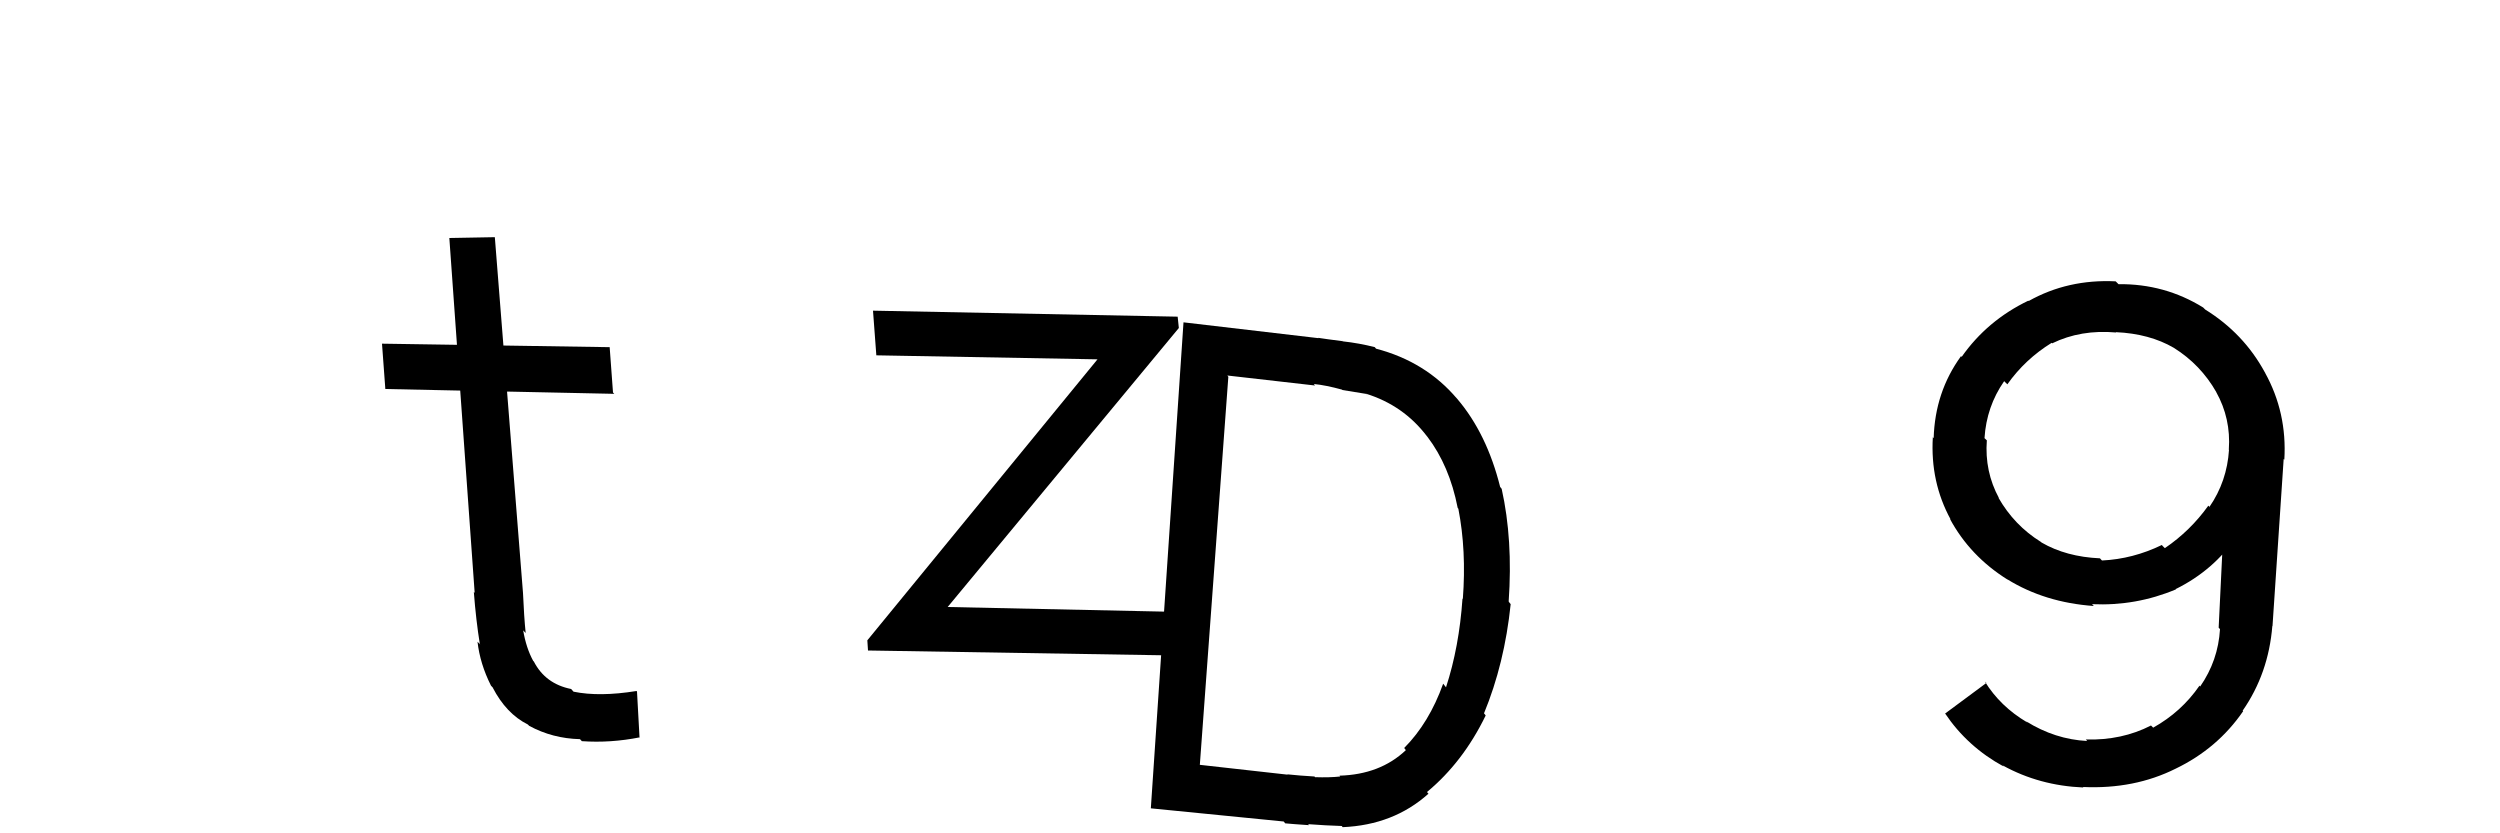 <svg xmlns="http://www.w3.org/2000/svg" width="150" height="50" viewBox="0,0,150,50"><path fill="black" d="M70.57 39.33l-18.49-0.3-0.04-0.61 13.81-16.86-13.27-0.24-0.2-2.68 18.28 0.36 0.07 0.68-13.87 16.74 13.58 0.29 0.13 2.62z"/><path fill="black" d="M38.22 41.49l0.15 2.73 0.02 0.02q-1.76 0.35-3.48 0.23l0.03 0.03-0.14-0.15q-1.65-0.04-3.05-0.8l-0.06-0.06-0.02-0.02q-1.3-0.65-2.11-2.22l0.06 0.06-0.16-0.17q-0.66-1.31-0.81-2.64l0.18 0.19-0.04-0.05q-0.23-1.42-0.36-3.12l0.05 0.05-1.52-21.29 2.73-0.05 1.69 21.35 0 0q0.06 1.41 0.16 2.4l0.01 0.01-0.16-0.17q0.18 1.06 0.6 1.83l0.06 0.06-0.02-0.02q0.69 1.34 2.24 1.65l0.15 0.17-0.01-0.01q1.55 0.32 3.78-0.04l-0.08-0.08z m-1.36-17.86l-13.74-0.29-0.2-2.72 13.66 0.21 0.2 2.72z"/><path fill="black" d="M126.98 16.92l0.03 0.03 0.1 0.1q2.77-0.03 5.08 1.4l0.09 0.09 0.03 0.03q2.31 1.43 3.58 3.77l0.04 0.05-0.03-0.03q1.33 2.4 1.16 5.22l-0.04-0.04-0.67 10.03-0.01-0.01q-0.23 2.85-1.78 5.08l0.18 0.18-0.15-0.15q-1.54 2.24-4.05 3.45l0.05 0.04-0.05-0.04q-2.48 1.24-5.56 1.1l0.04 0.04-0.01-0.01q-2.65-0.11-4.84-1.32l-0.07-0.07 0.12 0.13q-2.17-1.18-3.52-3.19l0.01 0.01 2.47-1.83-0.09-0.09q0.92 1.49 2.52 2.44l0.08 0.07-0.12-0.12q1.73 1.08 3.66 1.18l-0.06-0.07-0.02-0.02q2.16 0.06 3.91-0.84l0.04 0.04 0.09 0.09q1.7-0.95 2.78-2.52l-0.08-0.08 0.12 0.13q1.08-1.56 1.19-3.44l-0.08-0.09 0.31-6.41 0.83 1-0.06-0.07q-1.37 2.03-3.65 3.16l-0.02-0.02 0.03 0.04q-2.4 1.01-5.04 0.89l0.08 0.08 0.03 0.03q-2.94-0.21-5.19-1.6l0.02 0.02 0 0q-2.26-1.41-3.47-3.66l-0.02-0.02 0.07 0.07q-1.23-2.25-1.07-4.94l-0.04-0.04 0.09 0.1q0.08-2.77 1.64-4.92l0.09 0.09-0.05-0.05q1.53-2.18 4-3.37l-0.07-0.07 0.09 0.09q2.35-1.32 5.22-1.18z m-0.14 2.9l0.13 0.13 0 0q-2.12-0.19-3.84 0.65l0.08 0.08-0.11-0.11q-1.59 0.98-2.66 2.49l-0.18-0.18-0.01-0.01q-1.06 1.52-1.18 3.42l-0.01-0.01 0.15 0.14q-0.14 1.87 0.73 3.47l0 0-0.04-0.04q0.95 1.67 2.56 2.67l-0.03-0.03 0.06 0.06q1.48 0.86 3.51 0.95l0.05 0.06 0.07 0.07q1.86-0.09 3.59-0.93l0.06 0.07 0.12 0.12q1.53-1.04 2.61-2.55l0.16 0.17-0.09-0.1q1.05-1.53 1.17-3.42l-0.04-0.05 0.03 0.03q0.13-1.86-0.76-3.45l0.13 0.13-0.12-0.12q-0.94-1.65-2.55-2.66l0.1 0.1-0.1-0.1q-1.46-0.85-3.48-0.94z"/><path fill="black" d="M77.02 49.29l-7.97-0.79 1.96-29.16 8.1 0.95-0.02-0.02q0.44 0.07 1.46 0.2l-0.08-0.12 0.09 0.13q1 0.11 1.93 0.35l-0.08-0.1 0.15 0.19q2.98 0.78 4.86 3l-0.09-0.12 0.11 0.14q1.77 2.08 2.57 5.28l0.02 0.02 0.07 0.09q0.68 3.05 0.42 6.76l0.04 0.06 0.08 0.1q-0.37 3.57-1.6 6.55l0.08 0.1 0.02 0.03q-1.36 2.8-3.52 4.59l0.12 0.15-0.04-0.04q-2.09 1.87-5.14 2l-0.04-0.05-0.01-0.02q-0.97-0.03-2.02-0.11l0.03 0.04 0.02 0.02q-1.04-0.07-1.43-0.11l-0.06-0.08z m-3.32-26.68l-1.71 23.28 5.27 0.59-0.02-0.02q0.75 0.08 1.63 0.13l0 0 0.03 0.04q0.87 0.03 1.51-0.04l-0.07-0.09 0.03 0.04q2.44-0.07 3.98-1.53l-0.05-0.07-0.05-0.06q1.5-1.51 2.34-3.86l0.17 0.22 0 0q0.79-2.42 0.99-5.33l0.01 0.01 0.01 0.02q0.22-2.91-0.27-5.42l-0.02-0.02-0.02-0.03q-0.49-2.52-1.82-4.27l0.03 0.03-0.05-0.05q-1.41-1.86-3.67-2.56l0.12 0.17-0.12-0.16q-0.52-0.09-1.41-0.23l-0.07-0.09 0.06 0.07q-0.98-0.27-1.7-0.34l0.07 0.09-5.26-0.6z"/></svg>